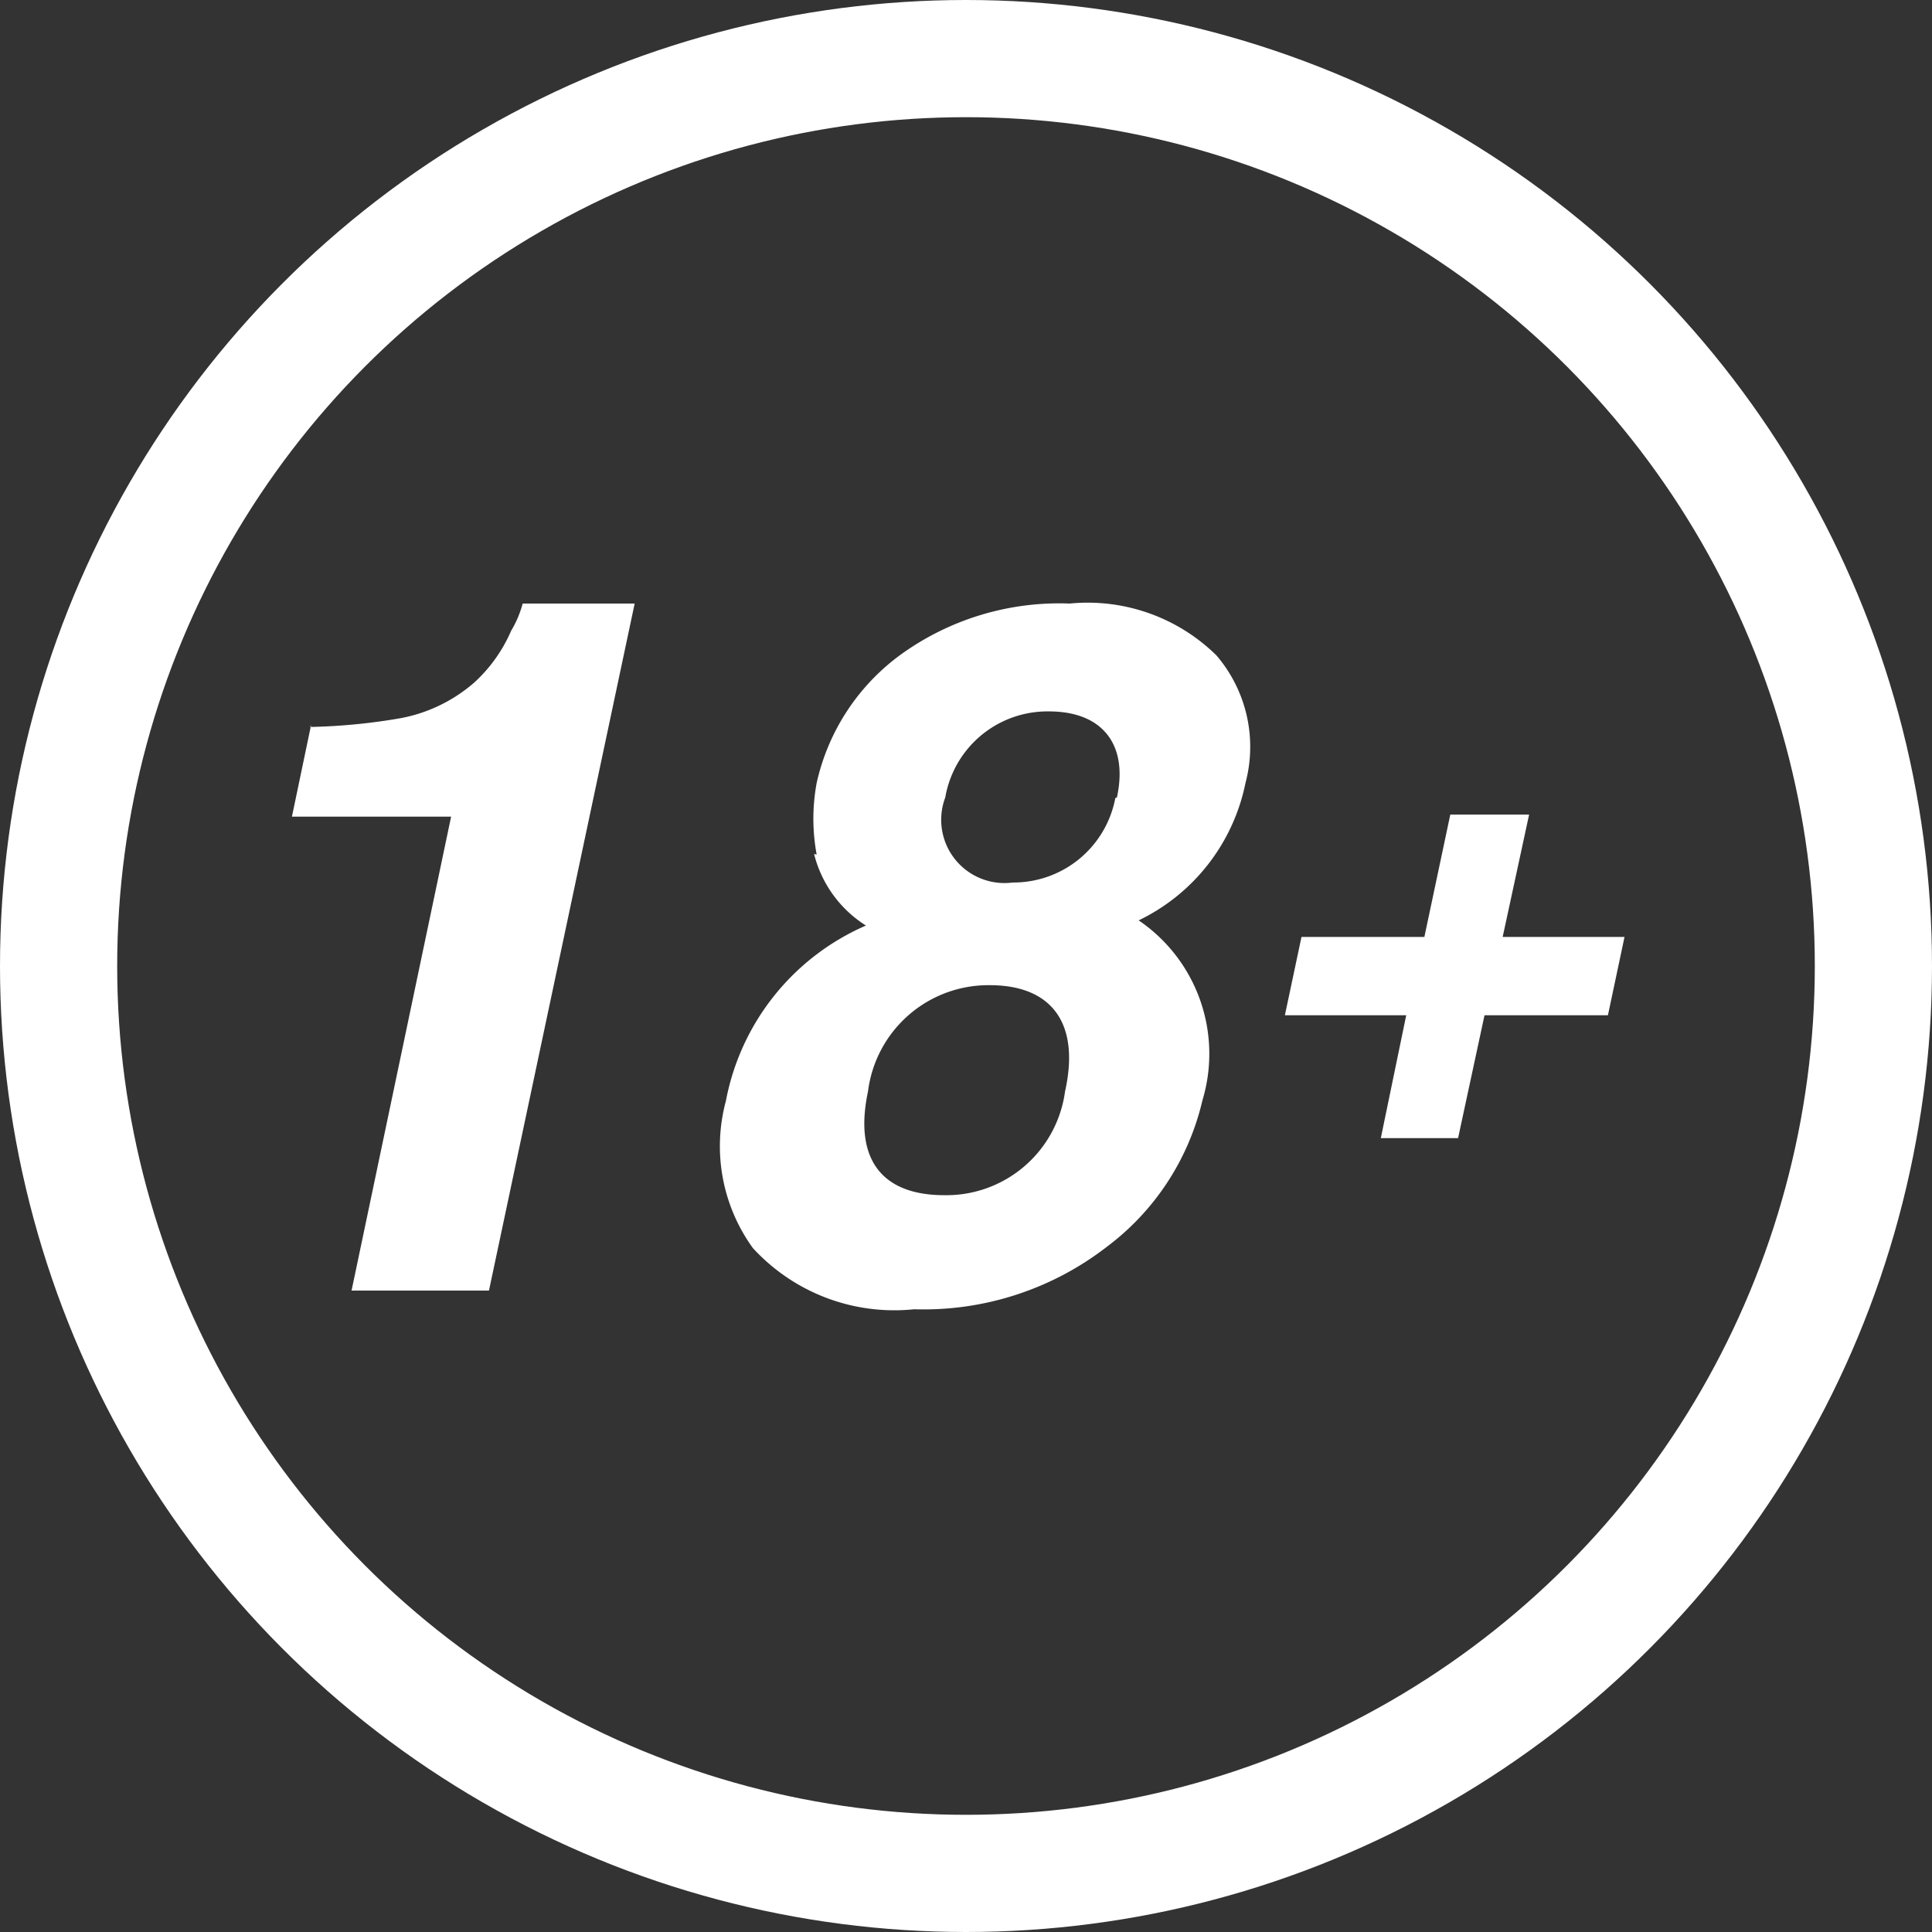 <svg id="Layer_1" data-name="Layer 1" xmlns="http://www.w3.org/2000/svg" width="37.26" height="37.26" viewBox="0 0 37.26 37.26"><rect x="0" y="0" width="37.26" height="37.26" fill="#333333" stroke="none"/><defs><style>.cls-1{fill:none;stroke:#ffffff;stroke-miterlimit:10;stroke-width:2.26px;}.cls-2{fill:#ffffff;}</style></defs><title>18-logo</title><circle class="cls-1" cx="18.63" cy="18.63" r="17.5"/><path class="cls-2" d="M6.35,14.27A11.47,11.47,0,0,0,8.1,14.1a3,3,0,0,0,1.42-.69,2.92,2.92,0,0,0,.71-1,2,2,0,0,0,.22-.52h2.16L9.8,25.14H7.15L9.07,16H6l.37-1.77Zm9.77,2.46a3.78,3.78,0,0,1,0-1.38,4.19,4.19,0,0,1,1.6-2.46,5.22,5.22,0,0,1,3.28-1,3.54,3.54,0,0,1,2.83,1,2.71,2.71,0,0,1,.56,2.46A3.77,3.77,0,0,1,22.33,18a3.11,3.11,0,0,1,1.23,3.47,4.92,4.92,0,0,1-1.85,2.83A5.77,5.77,0,0,1,18,25.5a3.7,3.7,0,0,1-3.11-1.18,3.35,3.35,0,0,1-.52-2.84,4.62,4.62,0,0,1,2.7-3.38,2.29,2.29,0,0,1-1-1.38Zm4.79,4.57c.3-1.34-.28-2.05-1.45-2.05a2.34,2.34,0,0,0-2.35,2.05c-.28,1.32.28,2,1.47,2a2.31,2.31,0,0,0,2.33-2Zm1-5.67c.22-1-.26-1.66-1.31-1.66a2,2,0,0,0-2,1.66,1.22,1.22,0,0,0,1.3,1.64A2,2,0,0,0,21.88,15.64Z" transform="translate(-0.37 -0.25)"/><path class="cls-2" d="M25.47,18.32h2.37l.5-2.36h1.52l-.51,2.36H31.7l-.32,1.51H29l-.51,2.37H27l.49-2.37H25.15l.32-1.51Z" transform="translate(-0.37 -0.25)"/></svg>